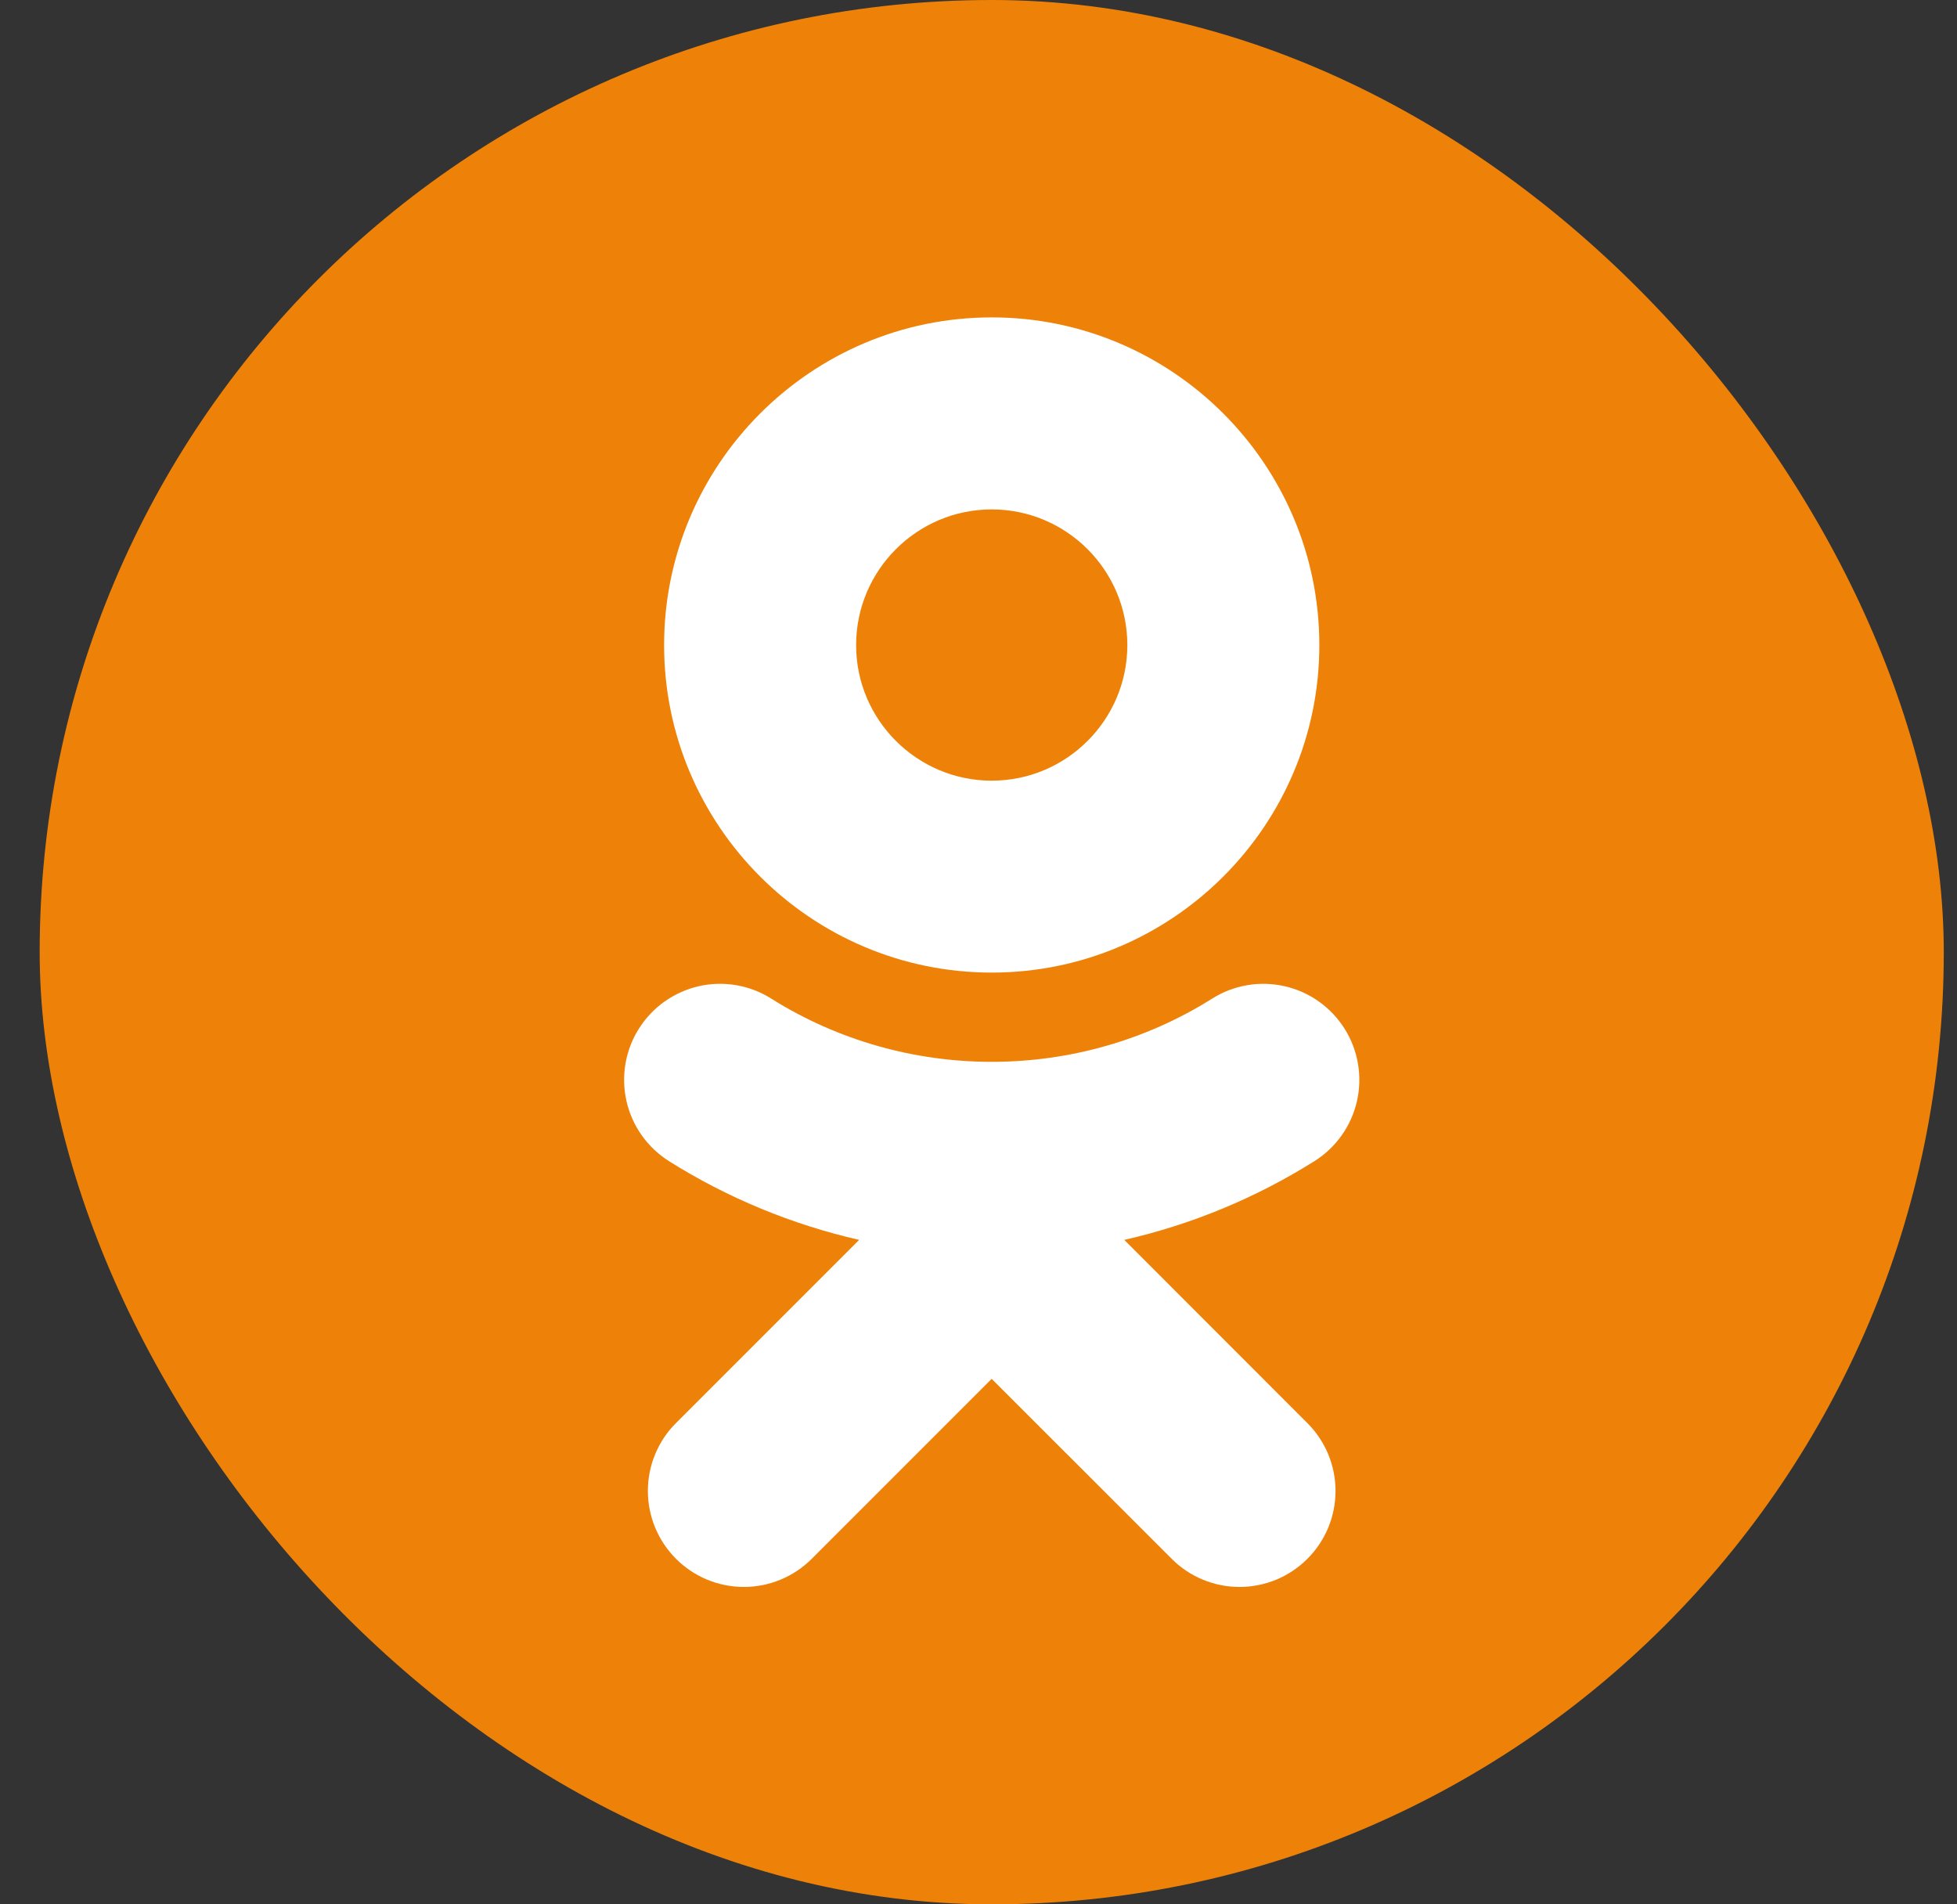 <svg width="37" height="36" viewBox="0 0 37 36" fill="none" xmlns="http://www.w3.org/2000/svg">
<rect x="0" y="0" width="37" height="36" fill="#333333" stroke="none"/>
<g id="Odnoklassniki (OK)" clip-path="url(#clip0)">
<g id="Odnoklassniki (OK)_2">
<rect id="Rectangle" x="0.75" width="36" height="36" rx="18" fill="#EE8208"/>
<path id="Vector" d="M18.75 9.63C20.164 9.63 21.314 10.78 21.314 12.195C21.314 13.608 20.164 14.758 18.75 14.758C17.337 14.758 16.186 13.608 16.186 12.195C16.186 10.78 17.337 9.63 18.75 9.63ZM18.75 18.386C22.166 18.386 24.944 15.609 24.944 12.195C24.944 8.778 22.166 6 18.75 6C15.334 6 12.556 8.779 12.556 12.195C12.556 15.609 15.334 18.386 18.75 18.386ZM21.256 23.439C22.53 23.149 23.746 22.645 24.852 21.95C25.26 21.693 25.548 21.286 25.655 20.817C25.762 20.347 25.678 19.855 25.422 19.448C25.295 19.246 25.13 19.071 24.935 18.933C24.741 18.795 24.521 18.697 24.289 18.644C24.056 18.591 23.816 18.584 23.581 18.624C23.346 18.664 23.121 18.75 22.919 18.877C20.382 20.473 17.116 20.471 14.58 18.877C14.379 18.75 14.154 18.664 13.919 18.624C13.684 18.584 13.444 18.59 13.211 18.643C12.979 18.697 12.759 18.795 12.565 18.933C12.37 19.071 12.205 19.246 12.078 19.448C11.822 19.855 11.738 20.347 11.845 20.816C11.951 21.285 12.24 21.693 12.647 21.95C13.753 22.645 14.969 23.148 16.243 23.439L12.78 26.902C12.44 27.242 12.249 27.704 12.249 28.185C12.249 28.667 12.441 29.128 12.781 29.468C13.121 29.809 13.583 30 14.064 30C14.546 30 15.007 29.808 15.347 29.468L18.749 26.066L22.153 29.468C22.321 29.637 22.521 29.771 22.741 29.862C22.961 29.953 23.197 30 23.435 30C23.674 30 23.909 29.953 24.13 29.862C24.349 29.771 24.549 29.637 24.718 29.468C24.887 29.3 25.02 29.1 25.112 28.88C25.203 28.66 25.25 28.424 25.25 28.185C25.25 27.947 25.203 27.711 25.112 27.491C25.02 27.271 24.887 27.071 24.718 26.903L21.256 23.439Z" fill="white"/>
</g>
</g>
<defs>
<clipPath id="clip0">
<rect width="36" height="36" fill="white" transform="translate(0.75)"/>
</clipPath>
</defs>
</svg>

